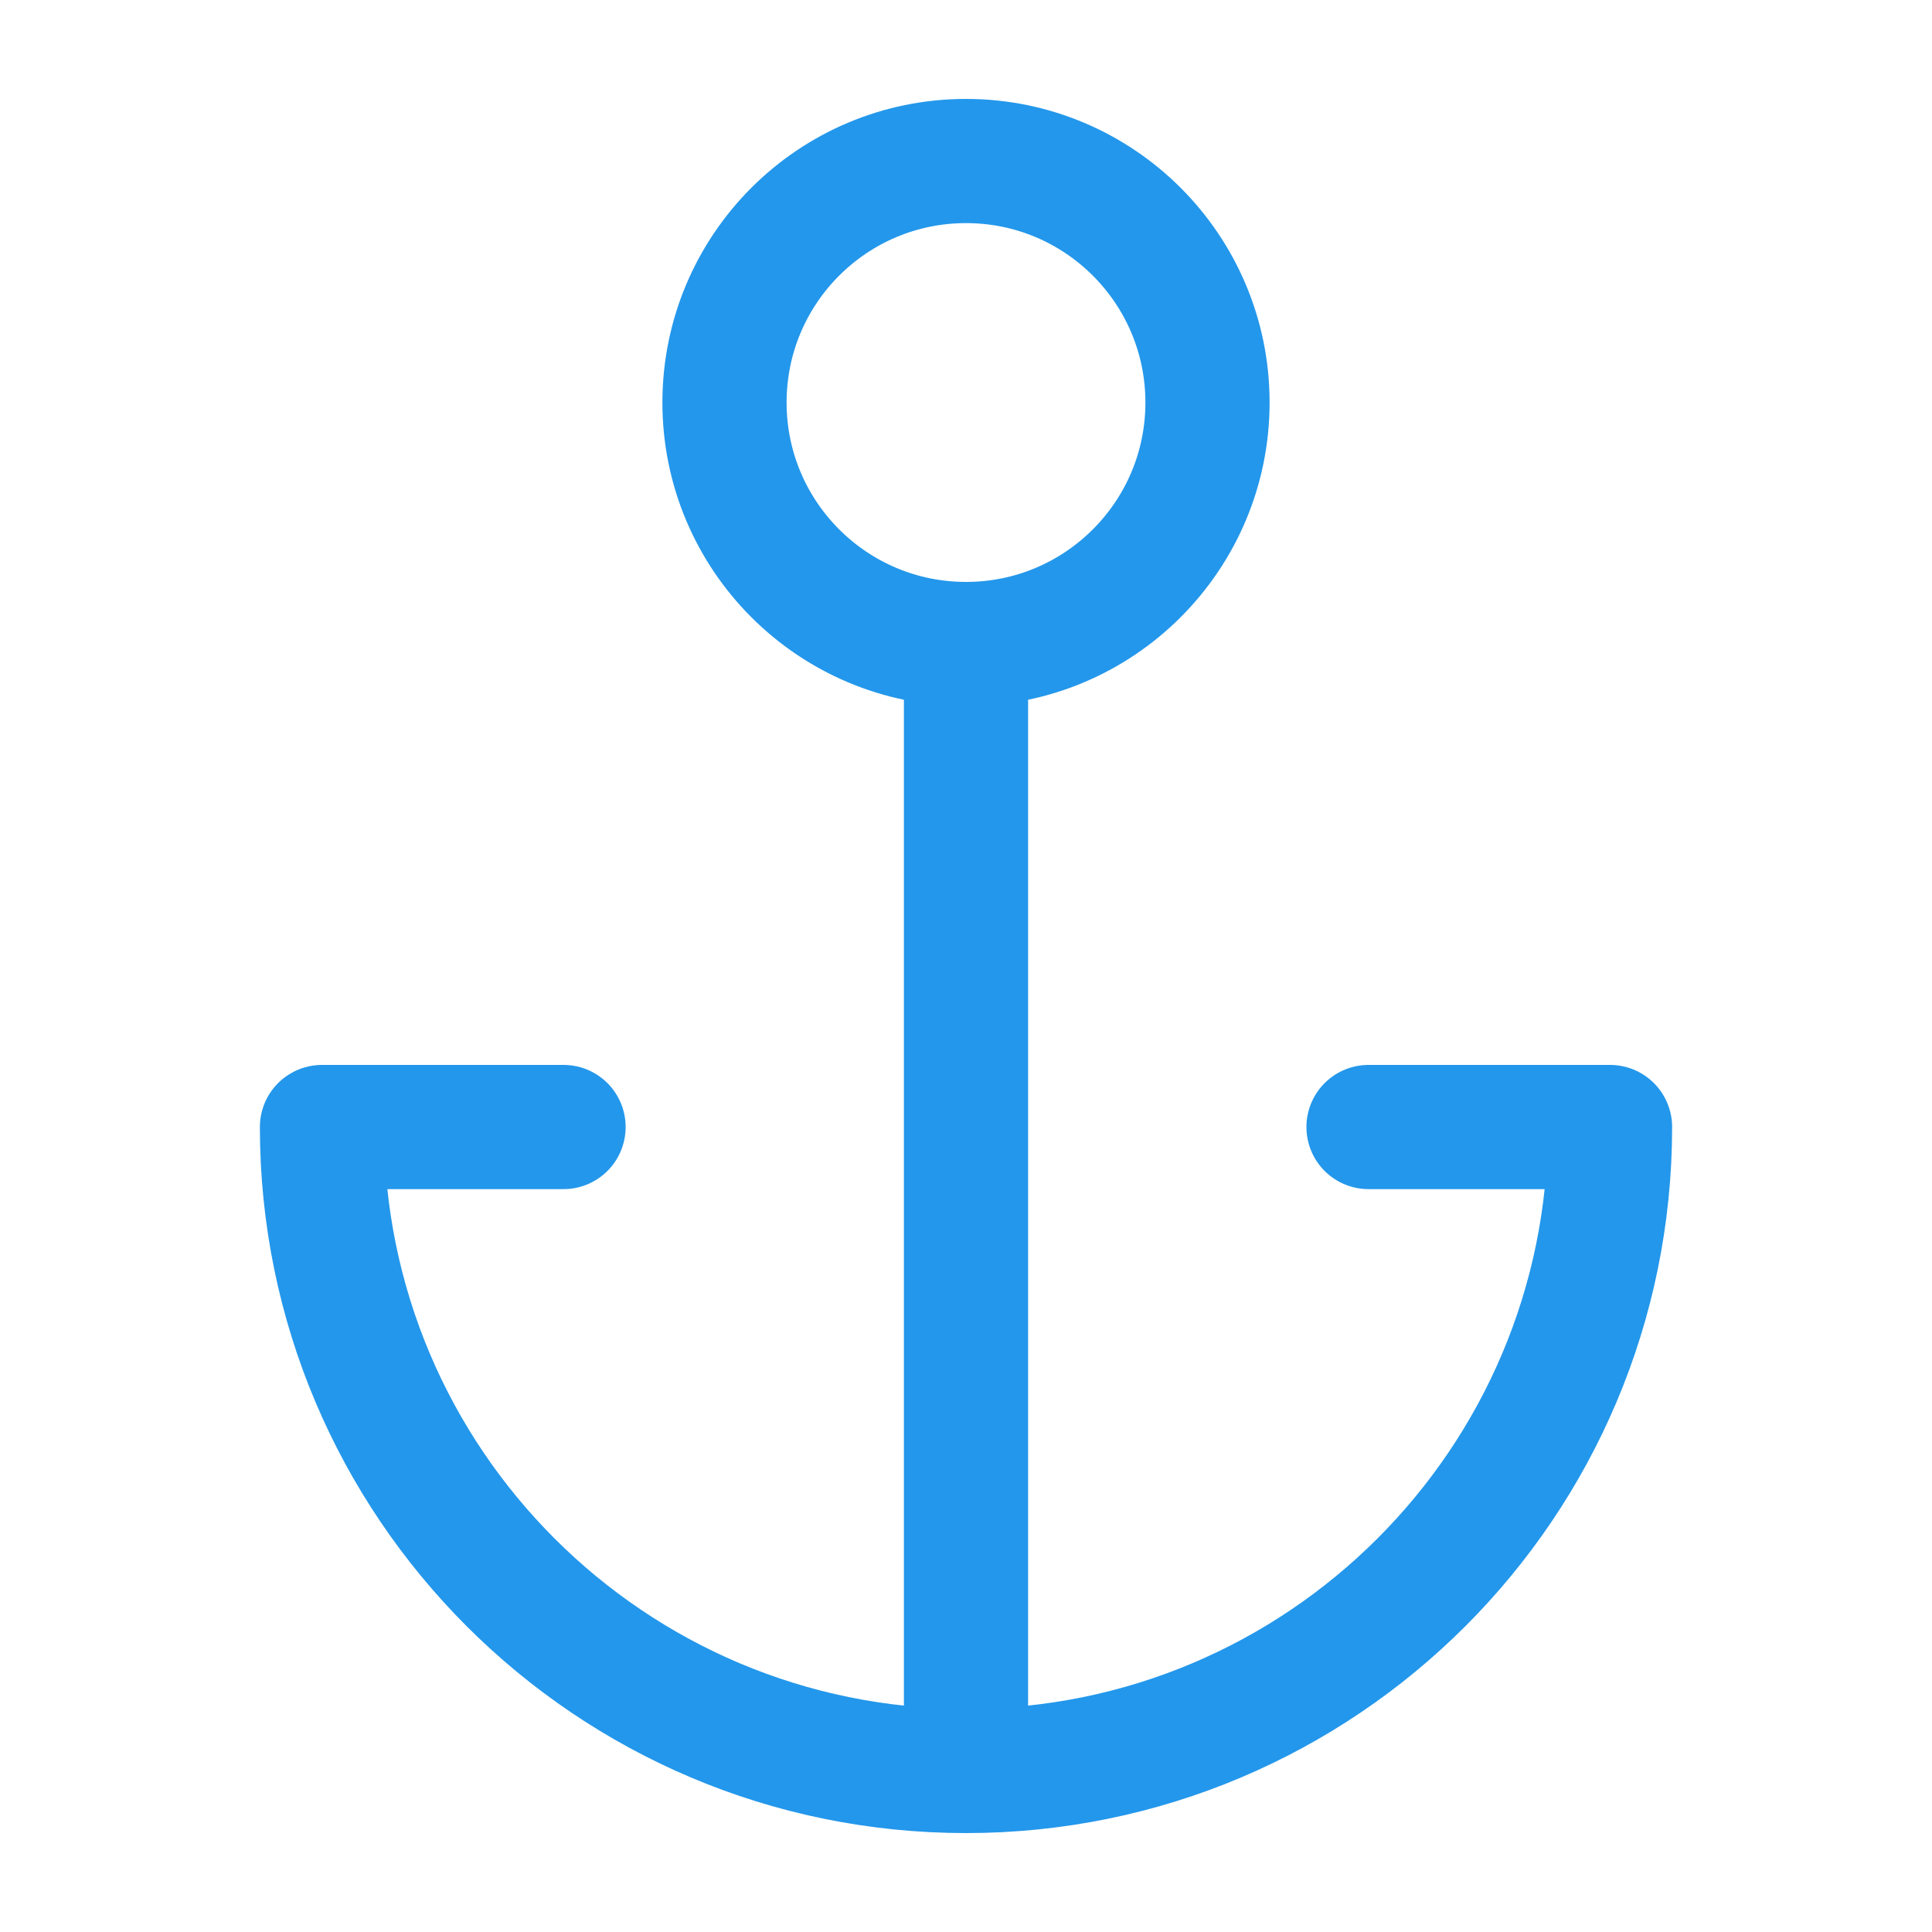 <svg width="32" height="32" viewBox="0 0 32 32" fill="none" xmlns="http://www.w3.org/2000/svg">
<path d="M16 10.667C13.791 10.667 12 8.876 12 6.667C12 4.457 13.791 2.667 16 2.667C18.209 2.667 20 4.457 20 6.667C20 8.876 18.209 10.667 16 10.667ZM16 10.667L16 29.333M16 29.333C21.891 29.333 26.667 24.558 26.667 18.667L22.667 18.667M16 29.333C10.109 29.333 5.333 24.558 5.333 18.667L9.334 18.667" stroke="#2397EB" stroke-width="2.057" stroke-linecap="round" stroke-linejoin="round"/>
</svg>
